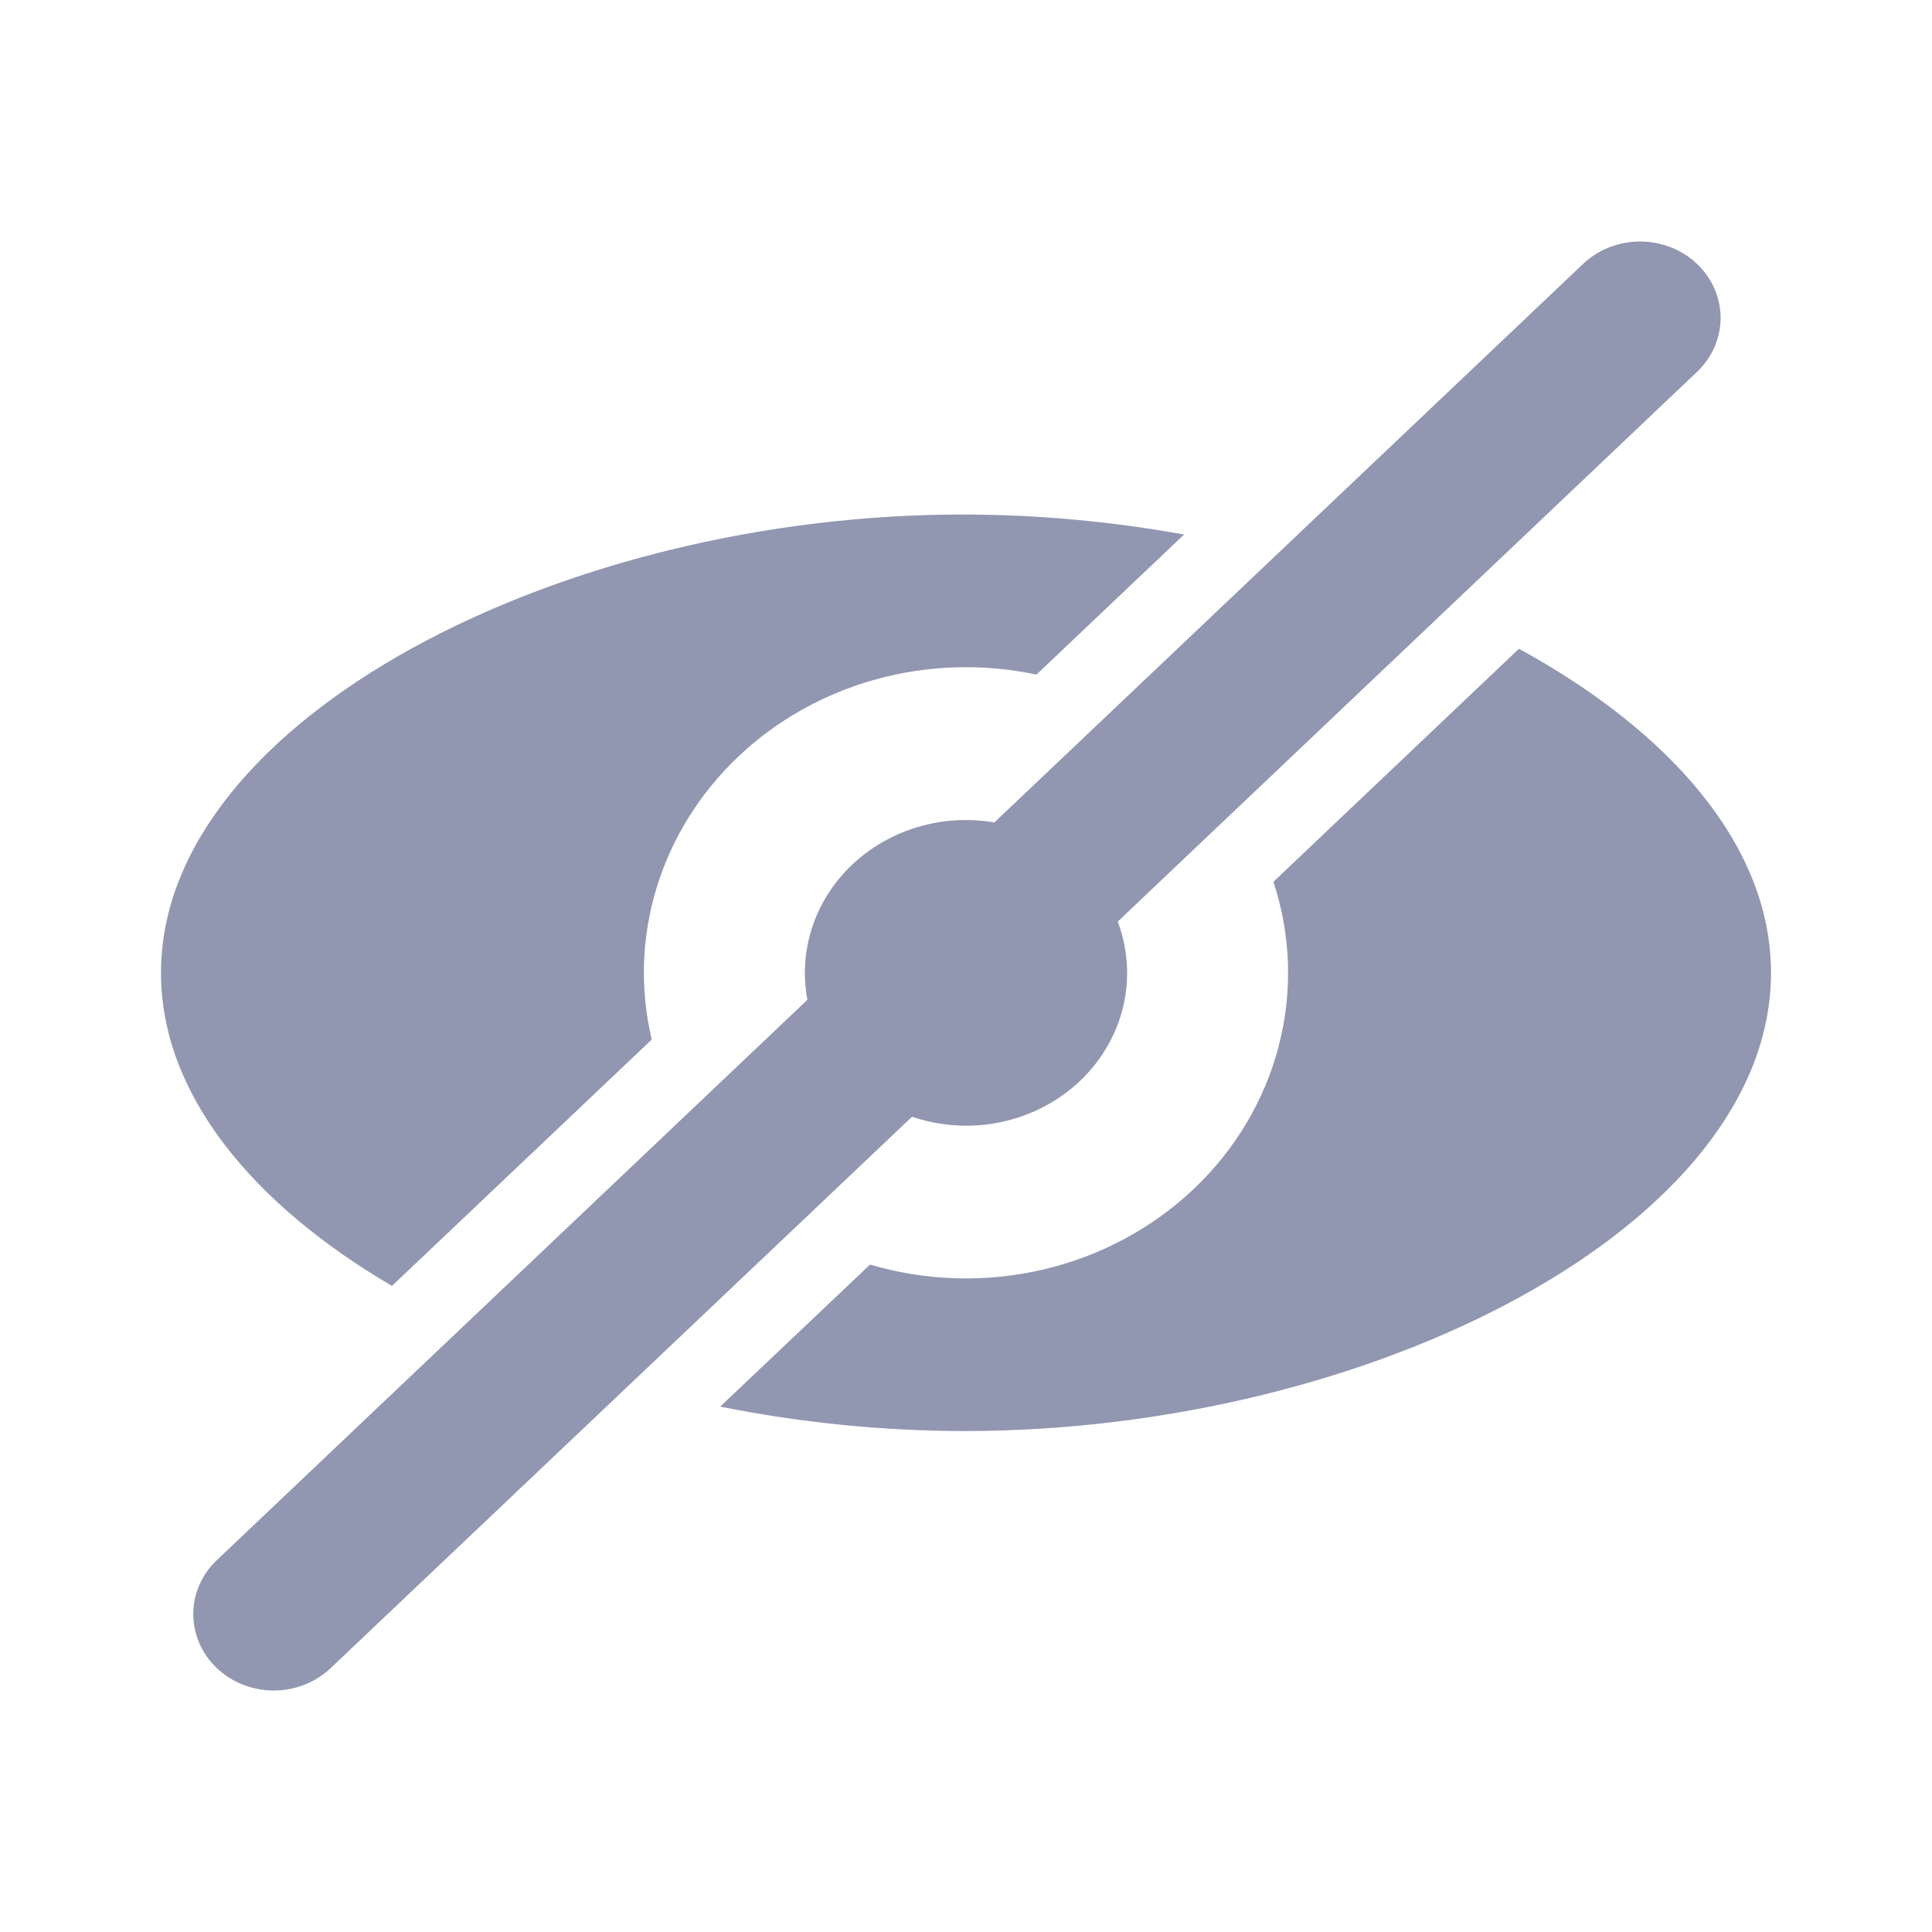 <svg width="24" height="24" viewBox="0 0 24 24" fill="none" xmlns="http://www.w3.org/2000/svg">
<path d="M11.329 13.873L4.12 20.71C4.028 20.801 3.917 20.873 3.795 20.923C3.673 20.973 3.542 20.999 3.409 21C3.277 21.001 3.145 20.977 3.022 20.929C2.899 20.882 2.788 20.811 2.694 20.722C2.6 20.633 2.525 20.527 2.475 20.41C2.425 20.294 2.4 20.169 2.401 20.043C2.402 19.917 2.429 19.793 2.482 19.677C2.534 19.561 2.61 19.456 2.706 19.369L10.03 12.42C9.973 12.119 9.994 11.809 10.09 11.517C10.187 11.225 10.356 10.959 10.584 10.743C10.812 10.527 11.092 10.366 11.4 10.274C11.708 10.182 12.034 10.163 12.352 10.217L19.679 3.266C19.868 3.094 20.12 2.998 20.382 3C20.645 3.002 20.895 3.102 21.081 3.278C21.266 3.454 21.371 3.692 21.374 3.941C21.376 4.189 21.275 4.429 21.093 4.608L13.885 11.448C14.012 11.787 14.036 12.152 13.953 12.503C13.87 12.853 13.683 13.174 13.416 13.428C13.148 13.682 12.81 13.859 12.44 13.938C12.071 14.017 11.686 13.993 11.329 13.873ZM18.869 8.059C20.75 9.088 22 10.509 22 12.084C22 15.228 17.042 17.77 12 17.777C10.974 17.777 9.951 17.675 8.947 17.473L10.808 15.709C11.505 15.915 12.248 15.937 12.957 15.771C13.666 15.606 14.313 15.259 14.829 14.77C15.346 14.28 15.711 13.665 15.885 12.993C16.06 12.32 16.037 11.615 15.819 10.954L18.869 8.059ZM14.709 6.64L12.875 8.38C12.217 8.24 11.532 8.26 10.885 8.438C10.237 8.616 9.647 8.947 9.17 9.4C8.694 9.852 8.345 10.412 8.157 11.026C7.969 11.64 7.948 12.29 8.096 12.914L4.869 15.974C3.134 14.957 2 13.588 2 12.084C2 8.94 6.984 6.375 12 6.392C12.914 6.394 13.827 6.481 14.709 6.64Z" fill="#9196B1"/>
</svg>
